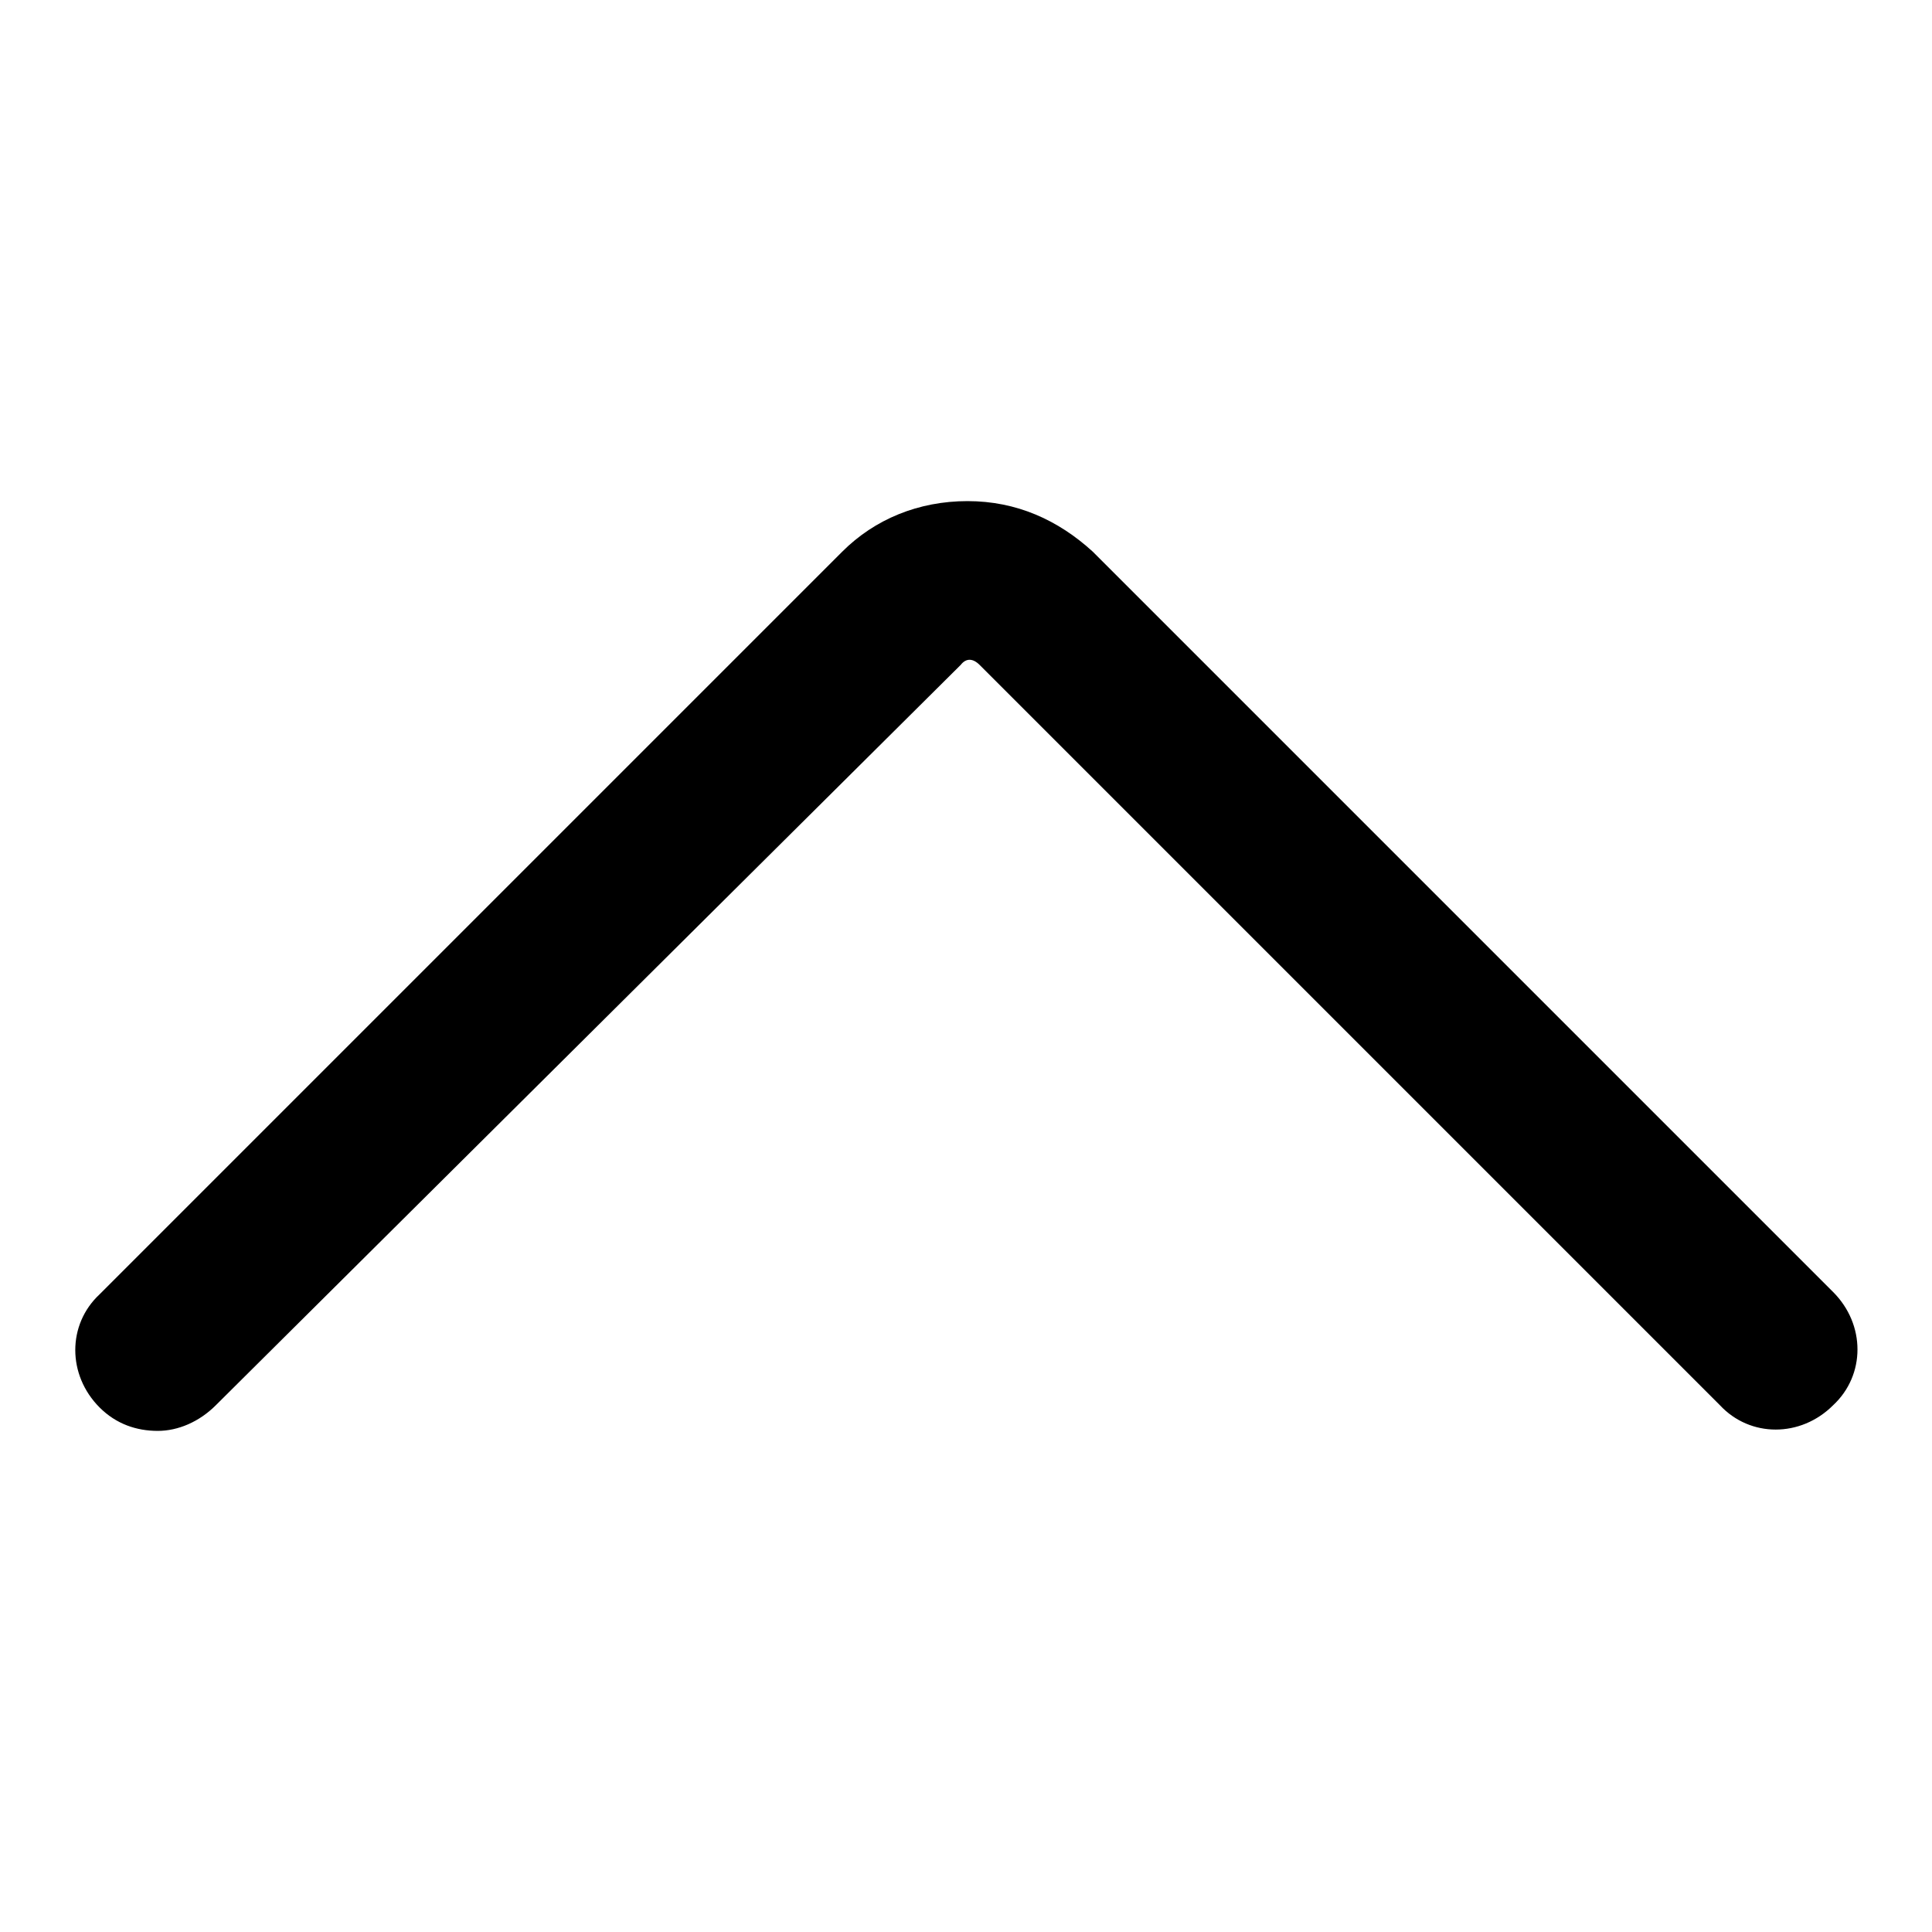 <?xml version="1.0" encoding="utf-8"?>
<!-- Svg Vector Icons : http://www.onlinewebfonts.com/icon -->
<!DOCTYPE svg PUBLIC "-//W3C//DTD SVG 1.1//EN" "http://www.w3.org/Graphics/SVG/1.1/DTD/svg11.dtd">
<svg version="1.1" xmlns="http://www.w3.org/2000/svg" xmlns:xlink="http://www.w3.org/1999/xlink" x="0px" y="0px" viewBox="0 0 256 256" enable-background="new 0 0 256 256" xml:space="preserve">
<g> <path fill="#000000" d="M20.9,189.6c-2.8,0-5.5-0.9-7.7-3.1c-4.3-4.3-4.3-11,0-15l98.4-98.4c4.3-4.3,10.1-6.7,16.6-6.7 s12,2.5,16.6,6.7l98.1,98.1c4.3,4.3,4.3,11,0,15c-4.3,4.3-11,4.3-15,0l-98.1-98.1c-0.9-0.9-1.8-0.9-2.5,0l-98.7,98.1 C26.4,188.4,23.6,189.6,20.9,189.6L20.9,189.6z"/></g>
</svg>